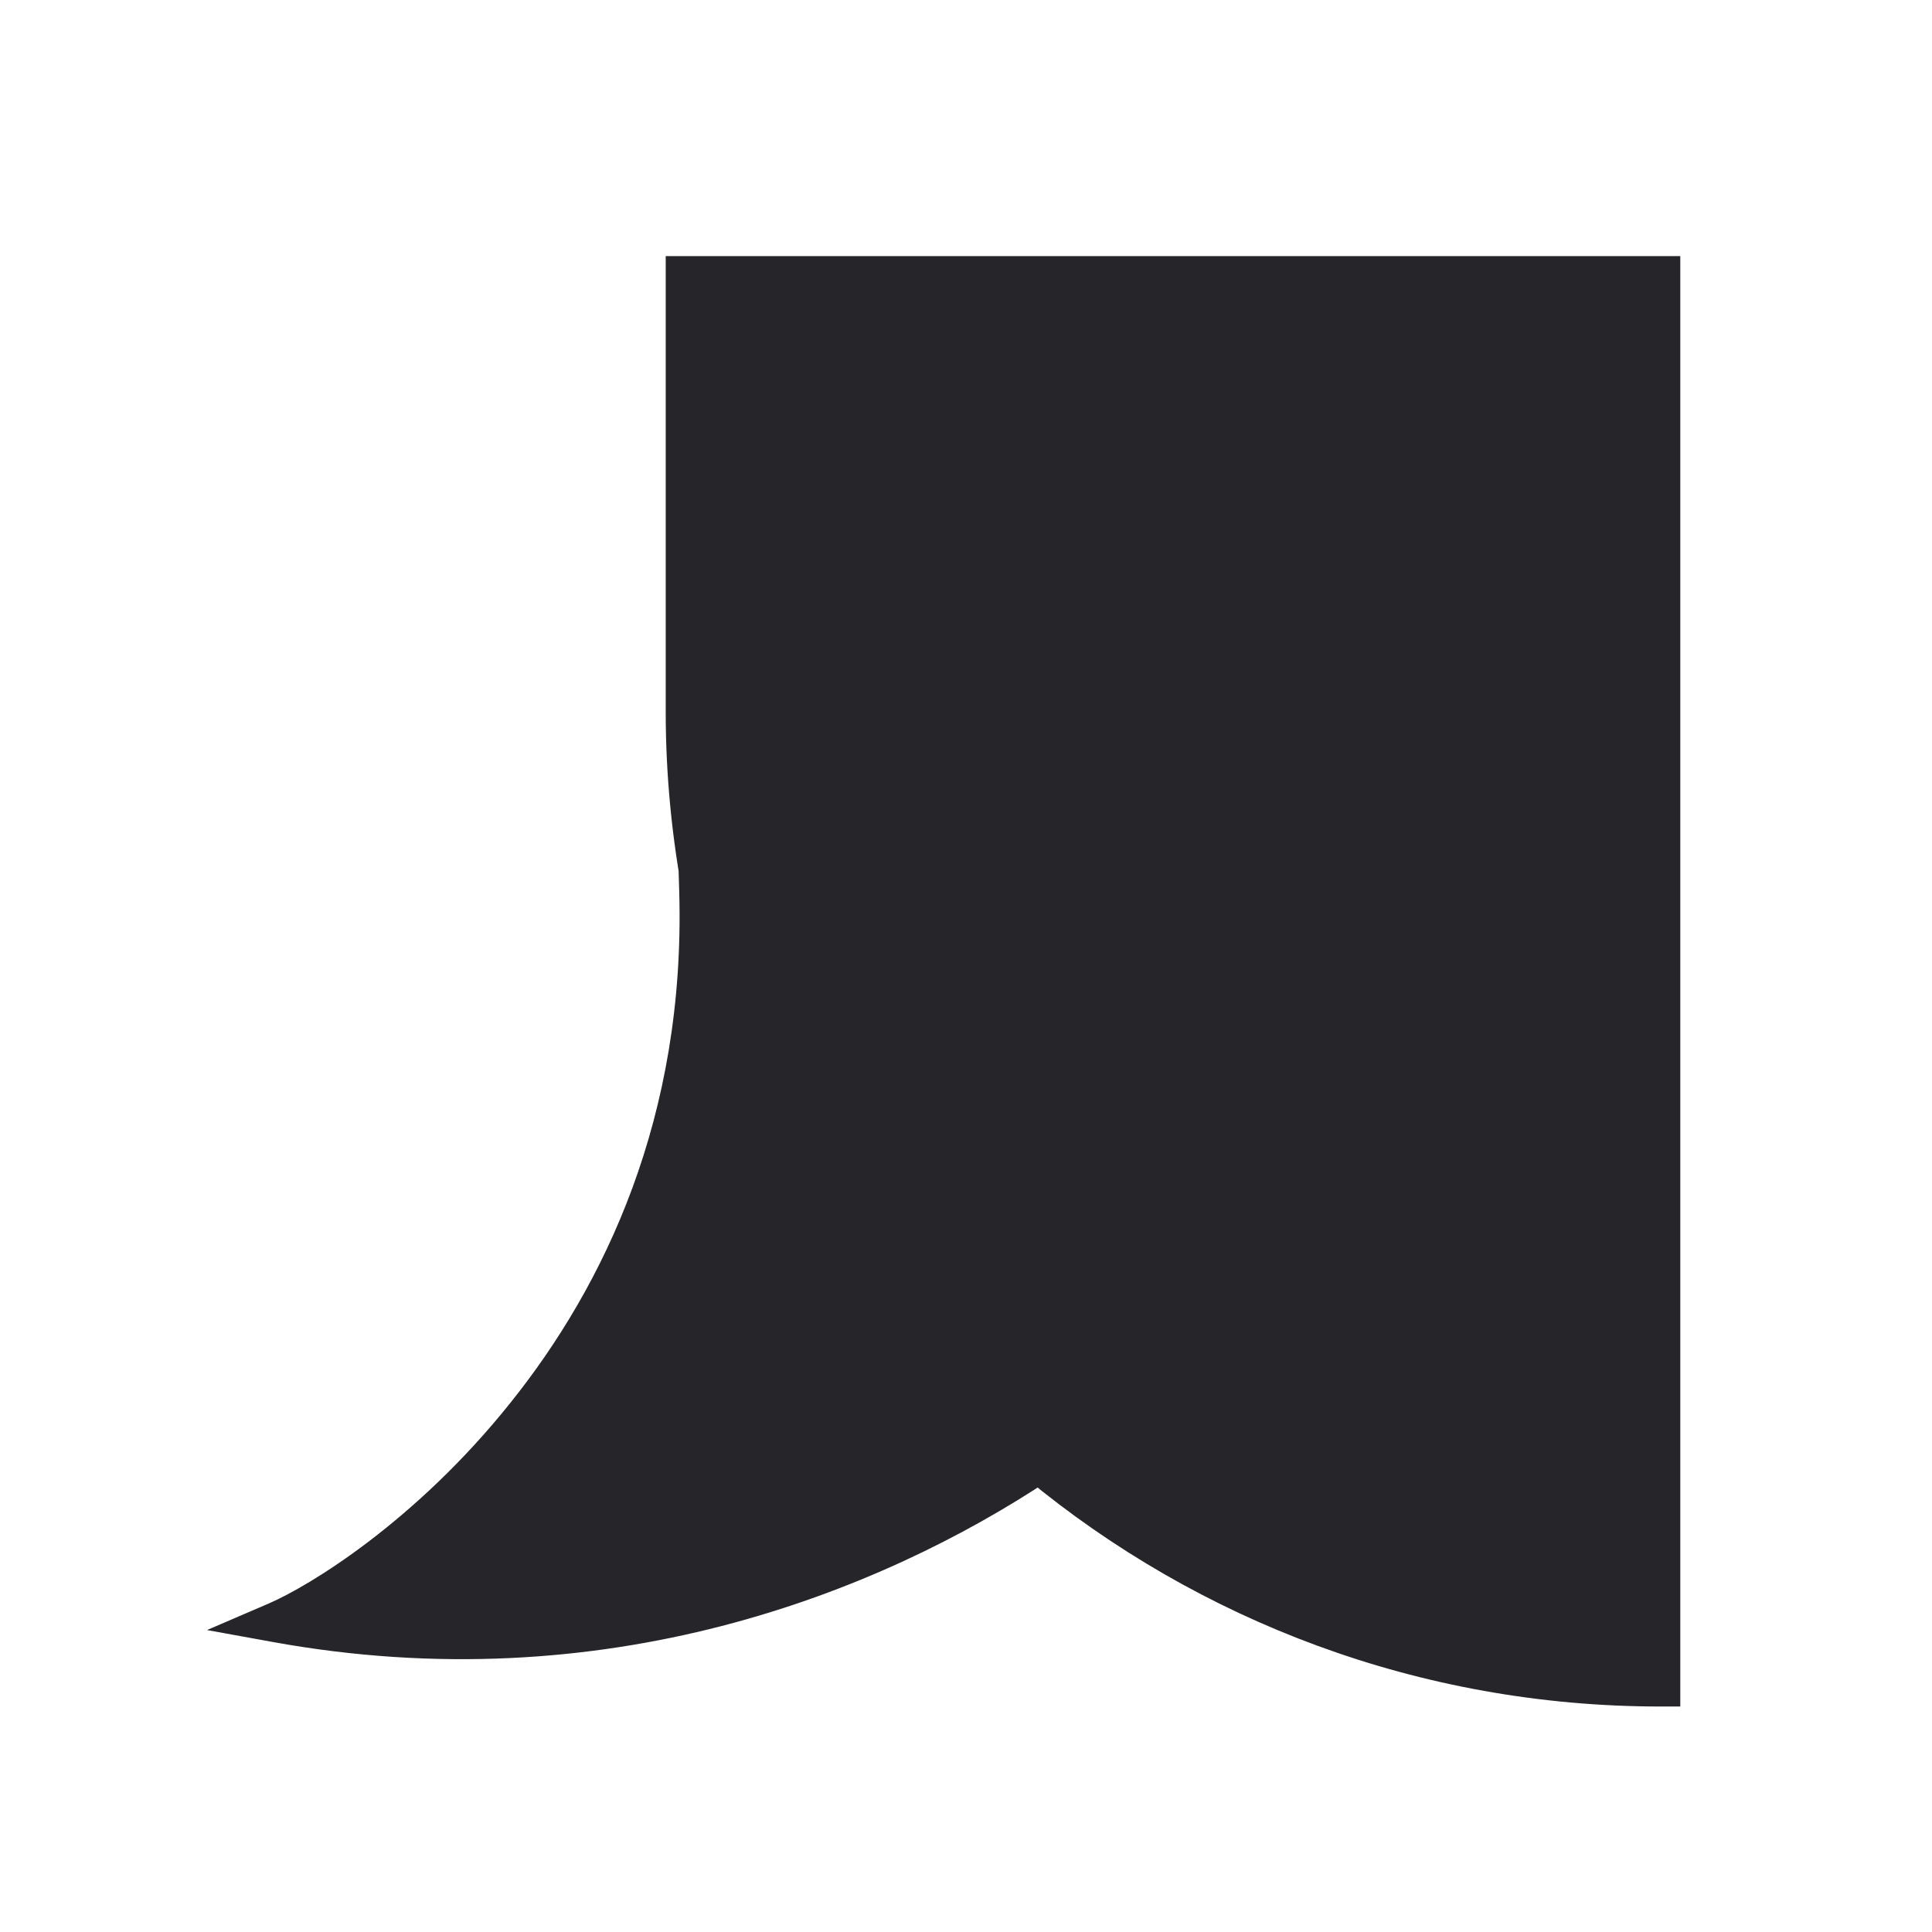 <?xml version="1.0" encoding="utf-8"?>
<svg xmlns="http://www.w3.org/2000/svg" fill="none" height="100%" overflow="visible" preserveAspectRatio="none" style="display: block;" viewBox="0 0 7 7" width="100%">
<g id="Union">
<path d="M6.016 1V6.11C5.16 6.11 4.376 5.806 3.765 5.3C3.155 5.705 2.18 6.092 1 5.878C1.325 5.739 2.58 4.902 2.533 3.229C2.538 3.235 2.543 3.24 2.548 3.246C2.507 3.03 2.484 2.807 2.484 2.579V1H6.016Z" fill="#26252A"/>
<path d="M6.016 1H6.088V0.928H6.016V1ZM6.016 6.11L6.016 6.183L6.088 6.183V6.11H6.016ZM3.765 5.3L3.811 5.244L3.769 5.21L3.725 5.24L3.765 5.3ZM1 5.878L0.971 5.811L0.75 5.906L0.987 5.949L1 5.878ZM2.533 3.229L2.592 3.187L2.454 2.998L2.461 3.232L2.533 3.229ZM2.548 3.246L2.491 3.291L2.619 3.232L2.548 3.246ZM2.484 1V0.928H2.412V1H2.484ZM6.016 1H5.943V6.11H6.016H6.088V1H6.016ZM6.016 6.11L6.016 6.038C5.178 6.038 4.409 5.74 3.811 5.244L3.765 5.3L3.718 5.356C4.342 5.872 5.143 6.183 6.016 6.183L6.016 6.11ZM3.765 5.3L3.725 5.24C3.126 5.638 2.169 6.017 1.013 5.807L1 5.878L0.987 5.949C2.19 6.168 3.184 5.773 3.805 5.36L3.765 5.3ZM1 5.878L1.029 5.944C1.202 5.87 1.607 5.619 1.962 5.174C2.32 4.727 2.629 4.084 2.606 3.227L2.533 3.229L2.461 3.232C2.484 4.048 2.189 4.659 1.849 5.083C1.508 5.51 1.123 5.746 0.971 5.811L1 5.878ZM2.533 3.229L2.475 3.272C2.48 3.279 2.485 3.285 2.488 3.288C2.49 3.289 2.49 3.29 2.491 3.291C2.492 3.292 2.492 3.292 2.491 3.291L2.548 3.246L2.604 3.201C2.602 3.198 2.599 3.195 2.598 3.193C2.596 3.191 2.594 3.189 2.593 3.188C2.59 3.185 2.591 3.186 2.592 3.187L2.533 3.229ZM2.548 3.246L2.619 3.232C2.579 3.021 2.557 2.802 2.557 2.579H2.484H2.412C2.412 2.812 2.435 3.039 2.477 3.26L2.548 3.246ZM2.484 2.579H2.557V1H2.484H2.412V2.579H2.484ZM2.484 1V1.072H6.016V1V0.928H2.484V1Z" fill="#26252A"/>
</g>
</svg>